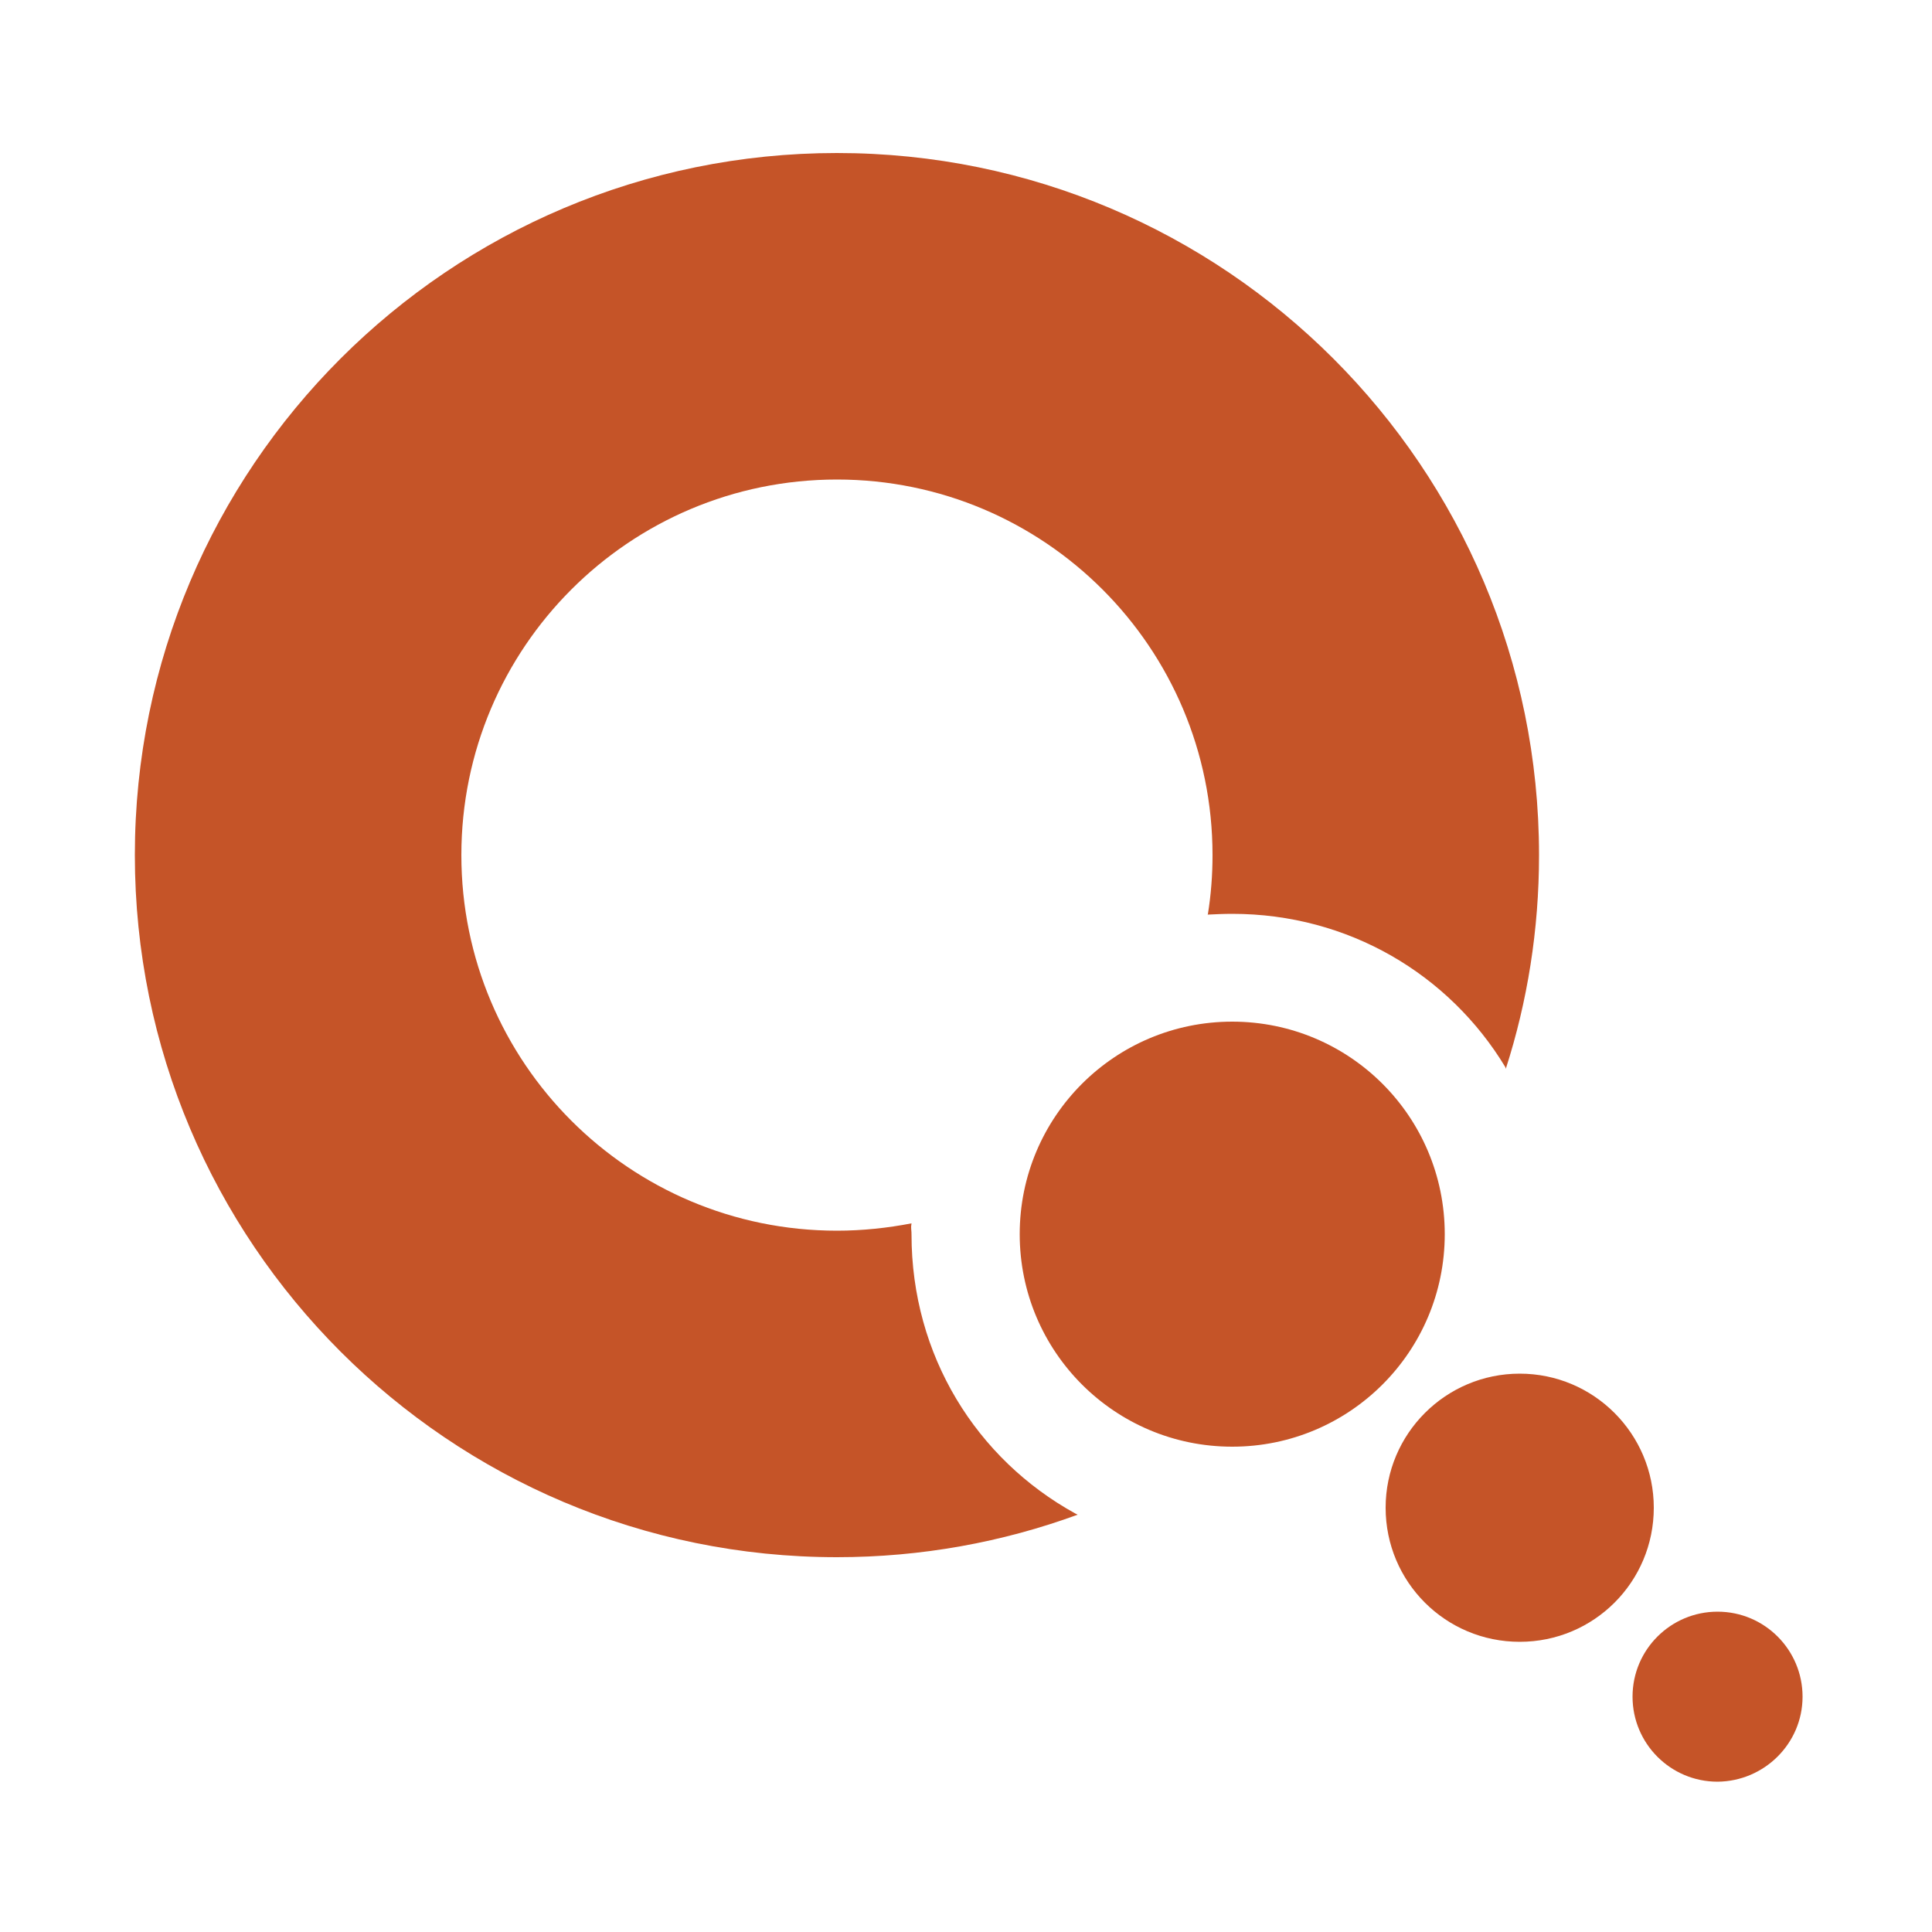 <svg xmlns="http://www.w3.org/2000/svg" xmlns:xlink="http://www.w3.org/1999/xlink" id="Layer_1" x="0" y="0" version="1.1" viewBox="0 0 500 500" xml:space="preserve"><style>.st1{clip-path:url(#SVGID_4_);fill:#c55428}</style><defs><path id="SVGID_1_" d="M24.5-41.8h451v583.6h-451z"/></defs><clipPath id="SVGID_2_"><use overflow="visible" xlink:href="#SVGID_1_"/></clipPath><g clip-path="url(#SVGID_2_)"><defs><path id="SVGID_3_" d="M24.5-41.8h451v583.6h-451z"/></defs><clipPath id="SVGID_4_"><use overflow="visible" xlink:href="#SVGID_3_"/></clipPath><path d="M373.9 319.4c0-30.4-24.6-55-55-55s-55 24.6-55 55 24.6 55 55 55 55-24.6 55-55M428 390.2c0-19.1-15.5-34.7-34.7-34.7-19.1 0-34.7 15.5-34.7 34.7 0 19.2 15.5 34.7 34.7 34.7 19.2 0 34.7-15.5 34.7-34.7M466.5 439.1c0-12.1-9.8-22-22-22-12.1 0-22 9.8-22 22 0 12.1 9.8 22 22 22 12.1-.1 22-9.9 22-22" class="st1"/><path d="M278.9 392c-19.4 7.1-40.4 11-62.3 11-100.4 0-181.7-81.4-181.7-181.7 0-100.4 81.4-181.7 181.7-181.7 100.4 0 181.7 81.4 181.7 181.7 0 19.3-3 37.9-8.6 55.3l-.1-.4c-14.5-24-40.6-39.7-70.7-39.7-2.2 0-4.3.1-6.4.2l.1-.1c.8-5 1.2-10.1 1.2-15.3 0-53.7-43.5-97.2-97.2-97.2s-97.2 43.5-97.2 97.2 43.5 97.2 97.2 97.2c6.6 0 13.1-.7 19.3-1.9l-.1.8c0 1 .1 1.1.1 2.1 0 31.3 16.8 58.1 42.4 72.2l.6.3z" class="st1"/></g></svg>